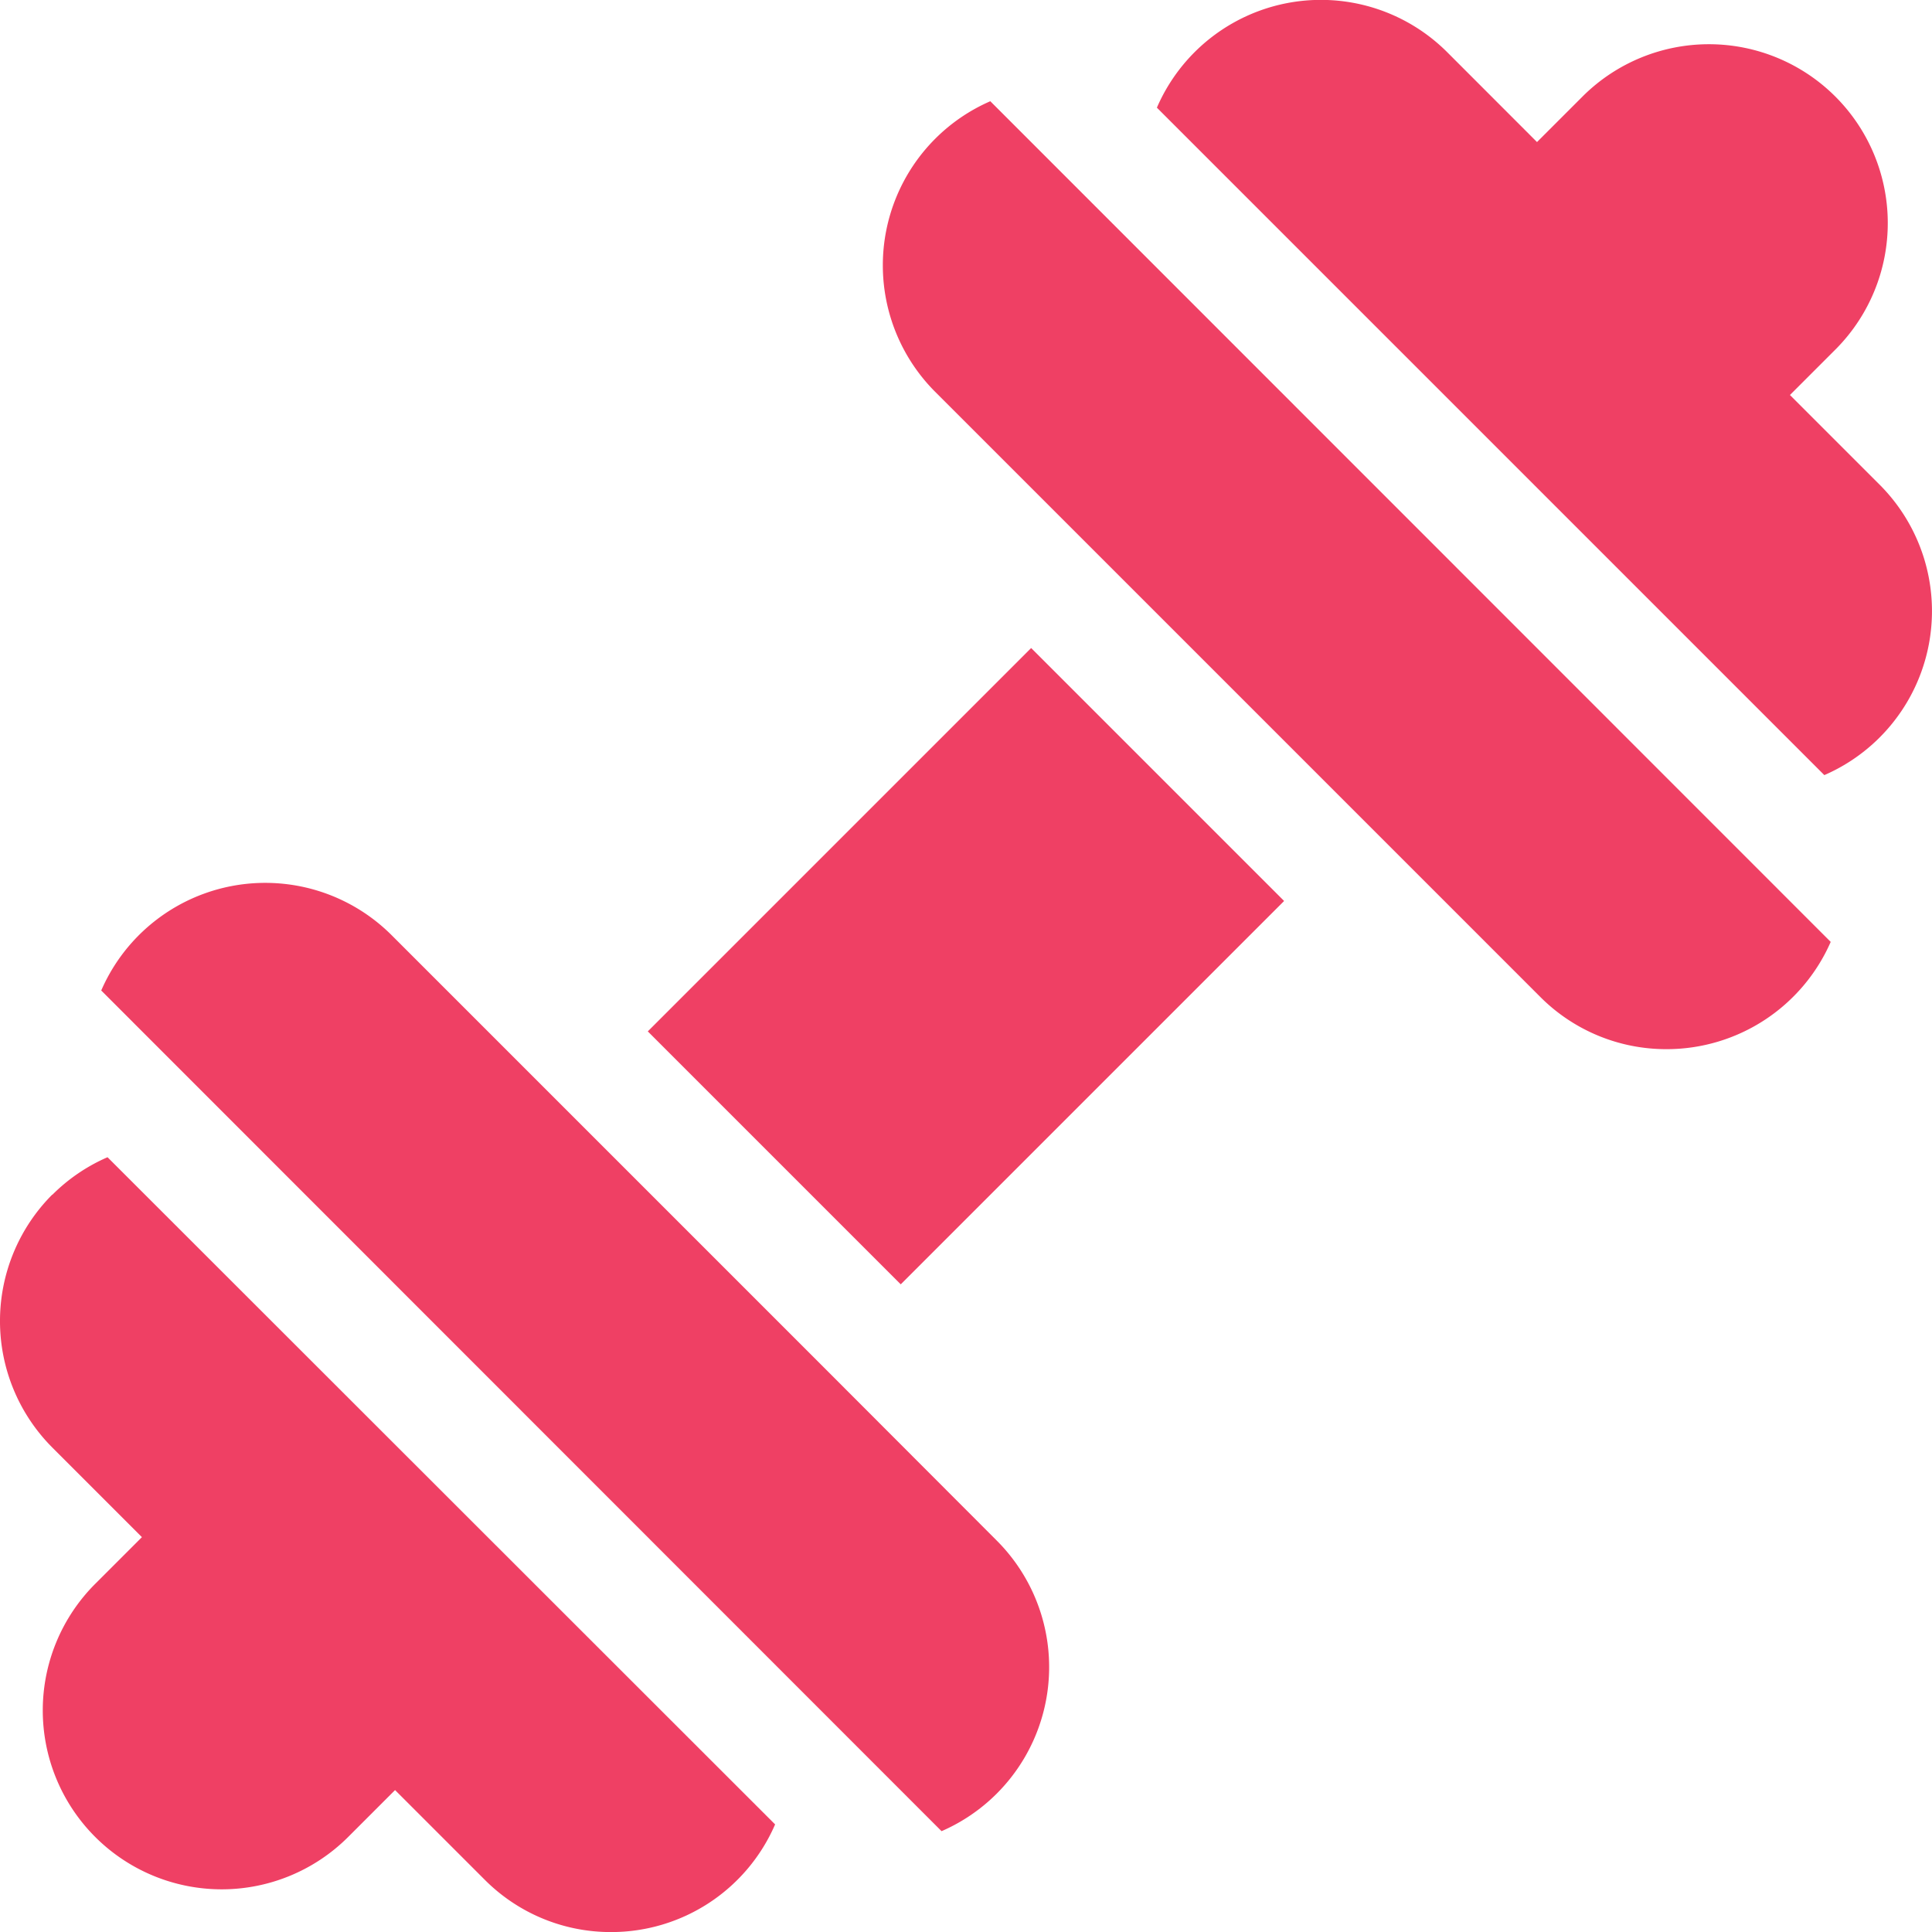<?xml version="1.0" encoding="UTF-8"?>
<svg xmlns="http://www.w3.org/2000/svg" width="28.819" height="28.82" viewBox="0 0 28.819 28.82">
  <g id="Group_1396" data-name="Group 1396" transform="translate(-0.011)">
    <path id="Path_782" data-name="Path 782" d="M0,0H5.336V8.087H0Z" transform="translate(13.447 19.158) rotate(-135)" fill="#ef4064"></path>
    <path id="Path_783" data-name="Path 783" d="M.791,307.157a2.671,2.671,0,0,0,0,3.773l1.337,1.337-.692.692A2.668,2.668,0,0,0,5.2,316.744l.012-.012.692-.692,1.337,1.337a2.651,2.651,0,0,0,1.886.781h0a2.663,2.663,0,0,0,2.446-1.606L1.615,306.6a2.661,2.661,0,0,0-.824.561Z" transform="translate(0 -289.338)" fill="#ef4064"></path>
    <path id="Path_784" data-name="Path 784" d="M317.379,7.229l-1.337-1.337.683-.683.01-.01a2.668,2.668,0,0,0-3.773-3.773l-.013.013-.68.68L310.932.781a2.665,2.665,0,0,0-4.333.825l9.956,9.956a2.667,2.667,0,0,0,.824-4.333Z" transform="translate(-289.331)" fill="#ef4064"></path>
    <path id="Path_785" data-name="Path 785" d="M37.55,241.135l-3.773-3.773-2.626-2.626a2.667,2.667,0,0,0-4.333.824L39.353,248.1a2.669,2.669,0,0,0,.824-4.334Z" transform="translate(-25.297 -220.785)" fill="#ef4064"></path>
    <path id="Path_786" data-name="Path 786" d="M234.743,27.379a2.671,2.671,0,0,0,0,3.773l2.626,2.626h0l3.773,3.773h0l2.626,2.626h0a2.651,2.651,0,0,0,1.886.781h0a2.672,2.672,0,0,0,2.448-1.6L235.566,26.818A2.666,2.666,0,0,0,234.743,27.379Z" transform="translate(-220.783 -25.308)" fill="#ef4064"></path>
  </g>
</svg>

